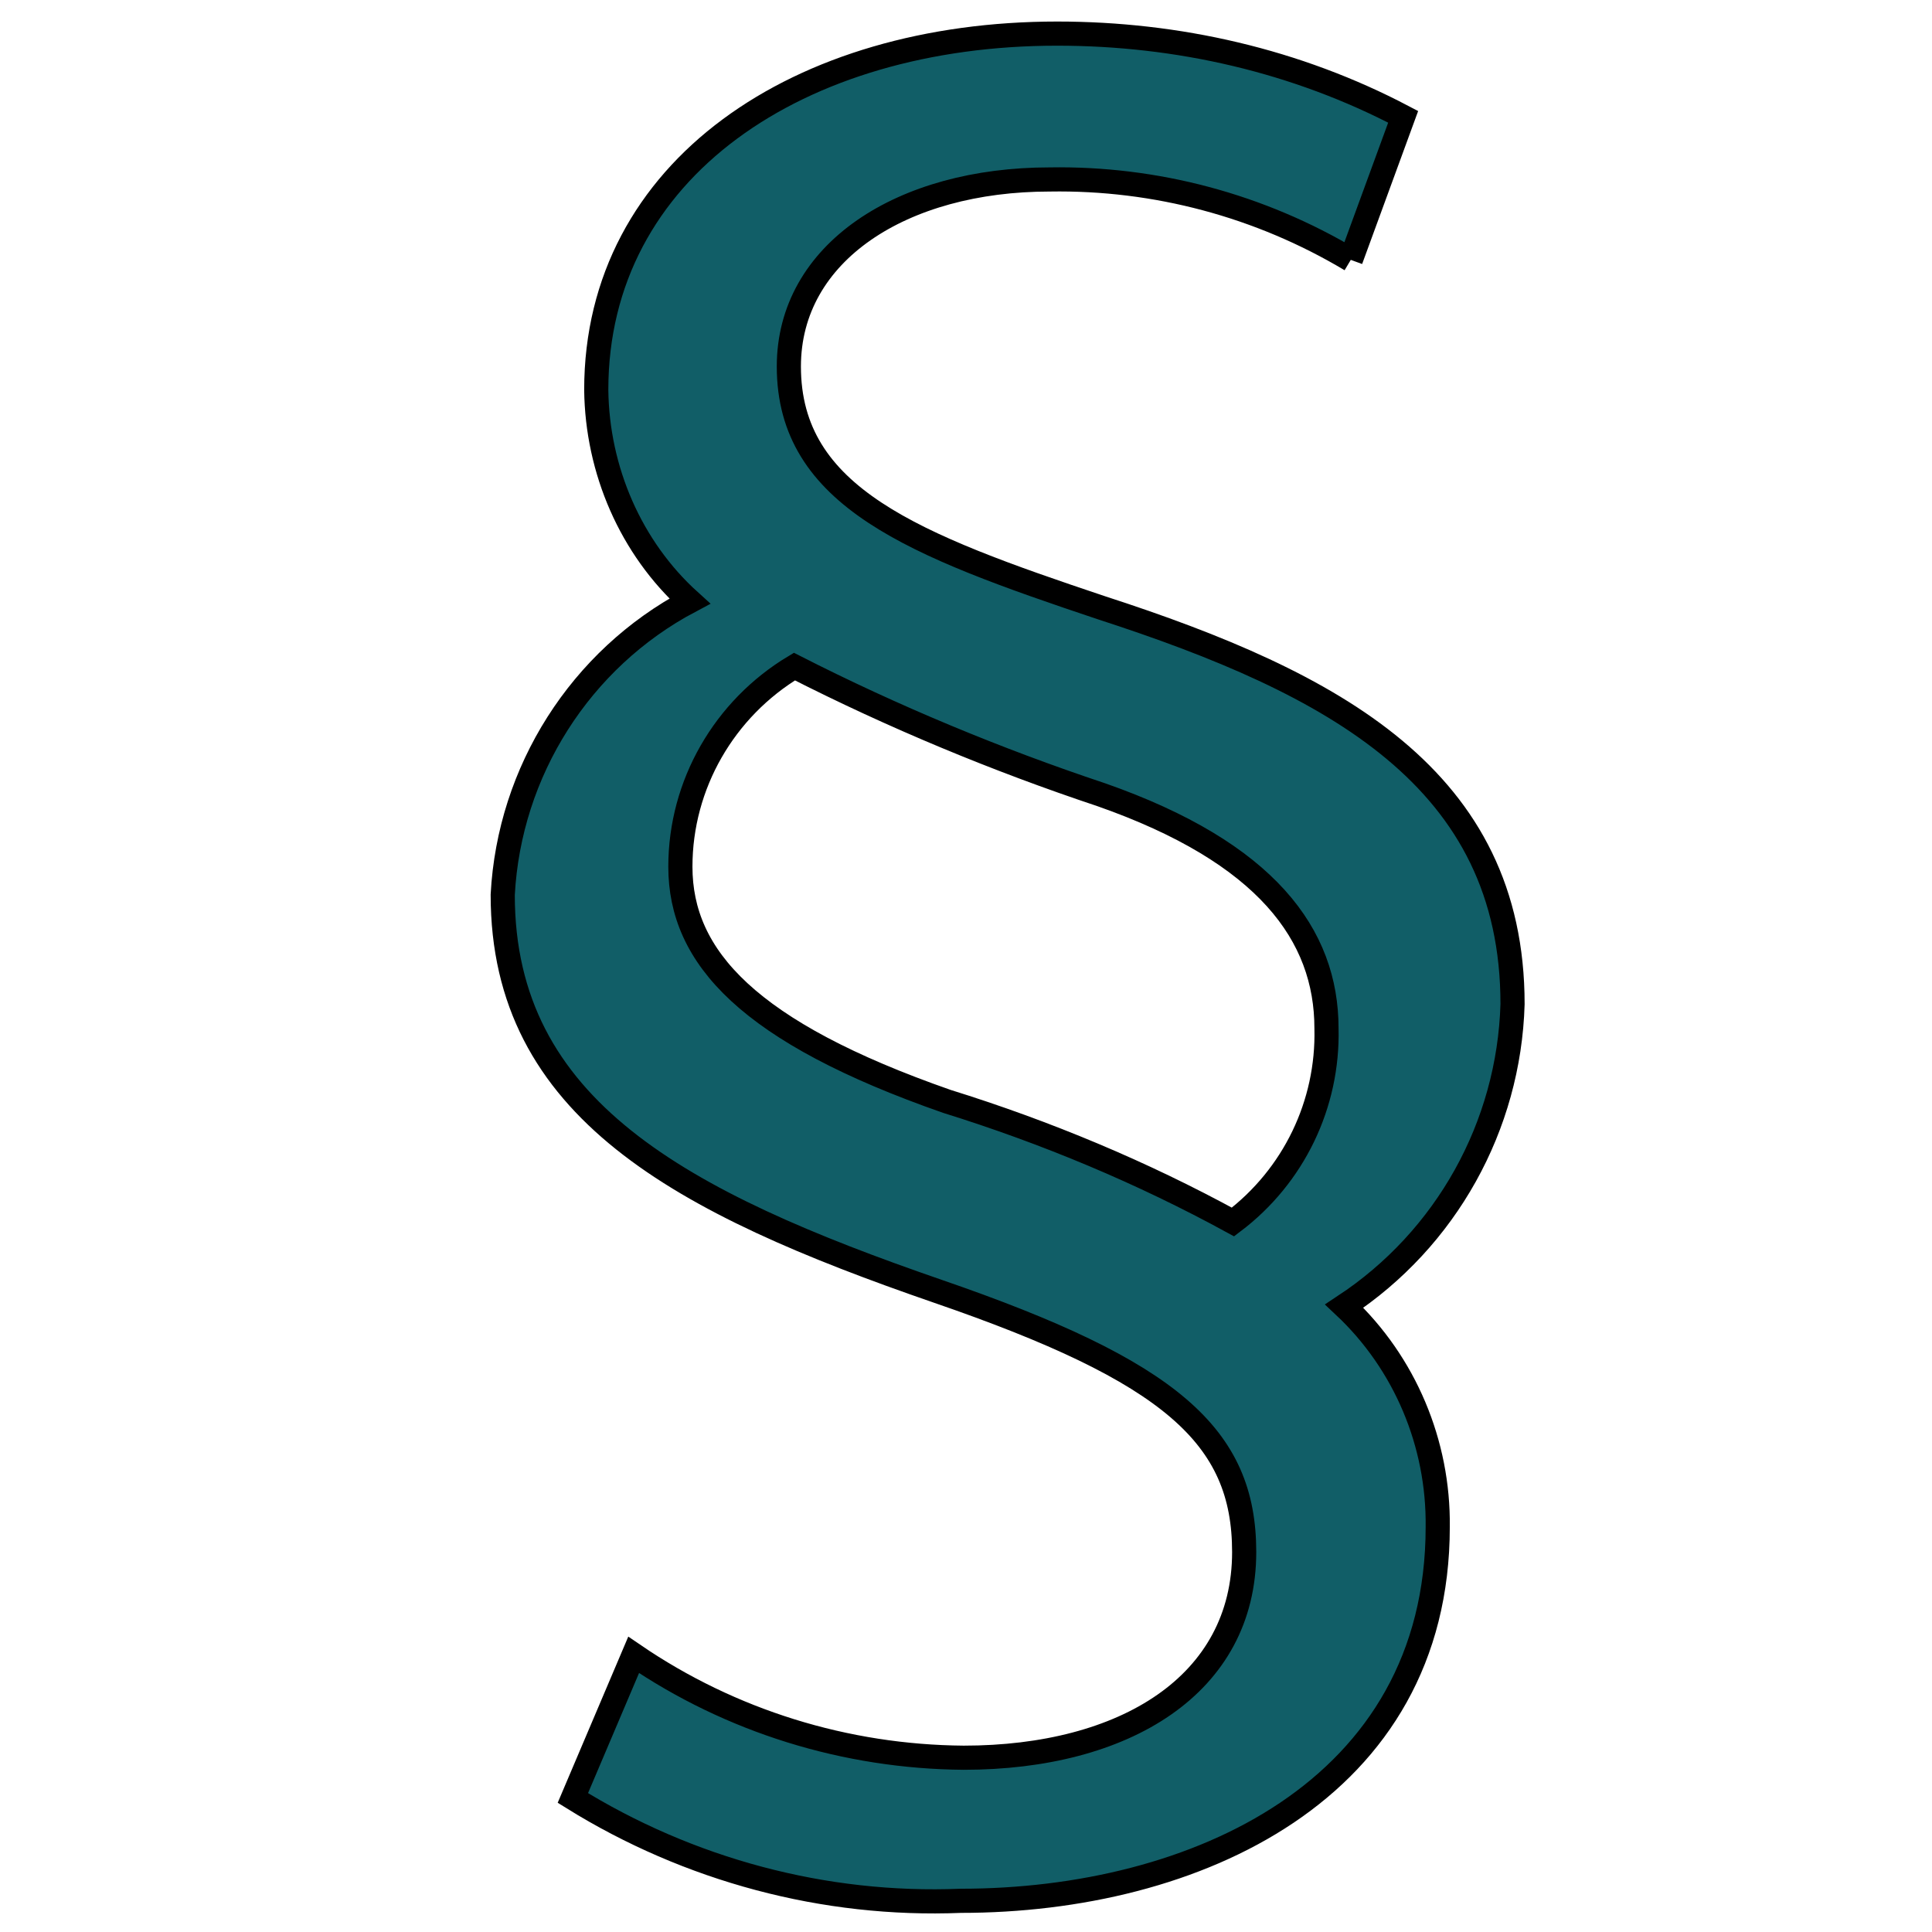 <?xml version="1.0" encoding="UTF-8"?>
<svg xmlns="http://www.w3.org/2000/svg" xmlns:xlink="http://www.w3.org/1999/xlink" width="150pt" height="150pt" viewBox="0 0 150 150" version="1.1">
<g id="surface1">
<path style="fill-rule:nonzero;fill:rgb(6.667%,36.863%,40.392%);fill-opacity:1;stroke-width:5;stroke-linecap:butt;stroke-linejoin:miter;stroke:rgb(0%,0%,0%);stroke-opacity:1;stroke-miterlimit:4;" d="M 279.667 53.802 C 260.844 42.552 239.25 36.792 217.333 37.156 C 186.75 37.156 163.323 52.25 163.323 75.875 C 163.323 102.969 189.26 112.844 227.979 125.812 C 276.375 141.5 313.156 161.24 313.156 207.896 C 312.417 233.167 299.417 256.5 278.312 270.417 C 290.896 282.229 297.865 298.875 297.667 316.104 C 297.667 370.698 247.333 393.542 198.938 393.542 C 170.677 394.698 142.604 387.156 118.604 372.25 L 131.188 342.625 C 151.323 356.375 175.135 363.729 199.521 363.917 C 232.823 363.917 257.594 348.823 257.594 321.333 C 257.594 297.333 242.5 283.969 194.104 267.323 C 140.865 248.938 104.083 229.573 104.083 185.25 C 105.438 159.688 120.156 136.458 142.802 124.458 C 130.604 113.427 123.635 97.354 123.448 80.708 C 123.448 35.021 165.448 6.958 218.875 6.958 C 243.854 6.958 268.438 12.573 290.51 24.188 L 279.667 53.802 M 196.042 228.031 C 216.552 234.417 236.5 242.74 255.271 253 C 267.854 243.51 275.021 228.604 274.635 212.927 C 274.635 193.573 262.24 176.531 227.979 164.531 C 206.49 157.365 185 148.469 164.479 138.01 C 149.969 146.719 140.865 162.406 140.865 179.438 C 140.865 198.219 155 213.698 196.042 228.031 Z M 196.042 228.031 " transform="matrix(0.375,0,0,0.375,0,0)"/>
</g>
</svg>
